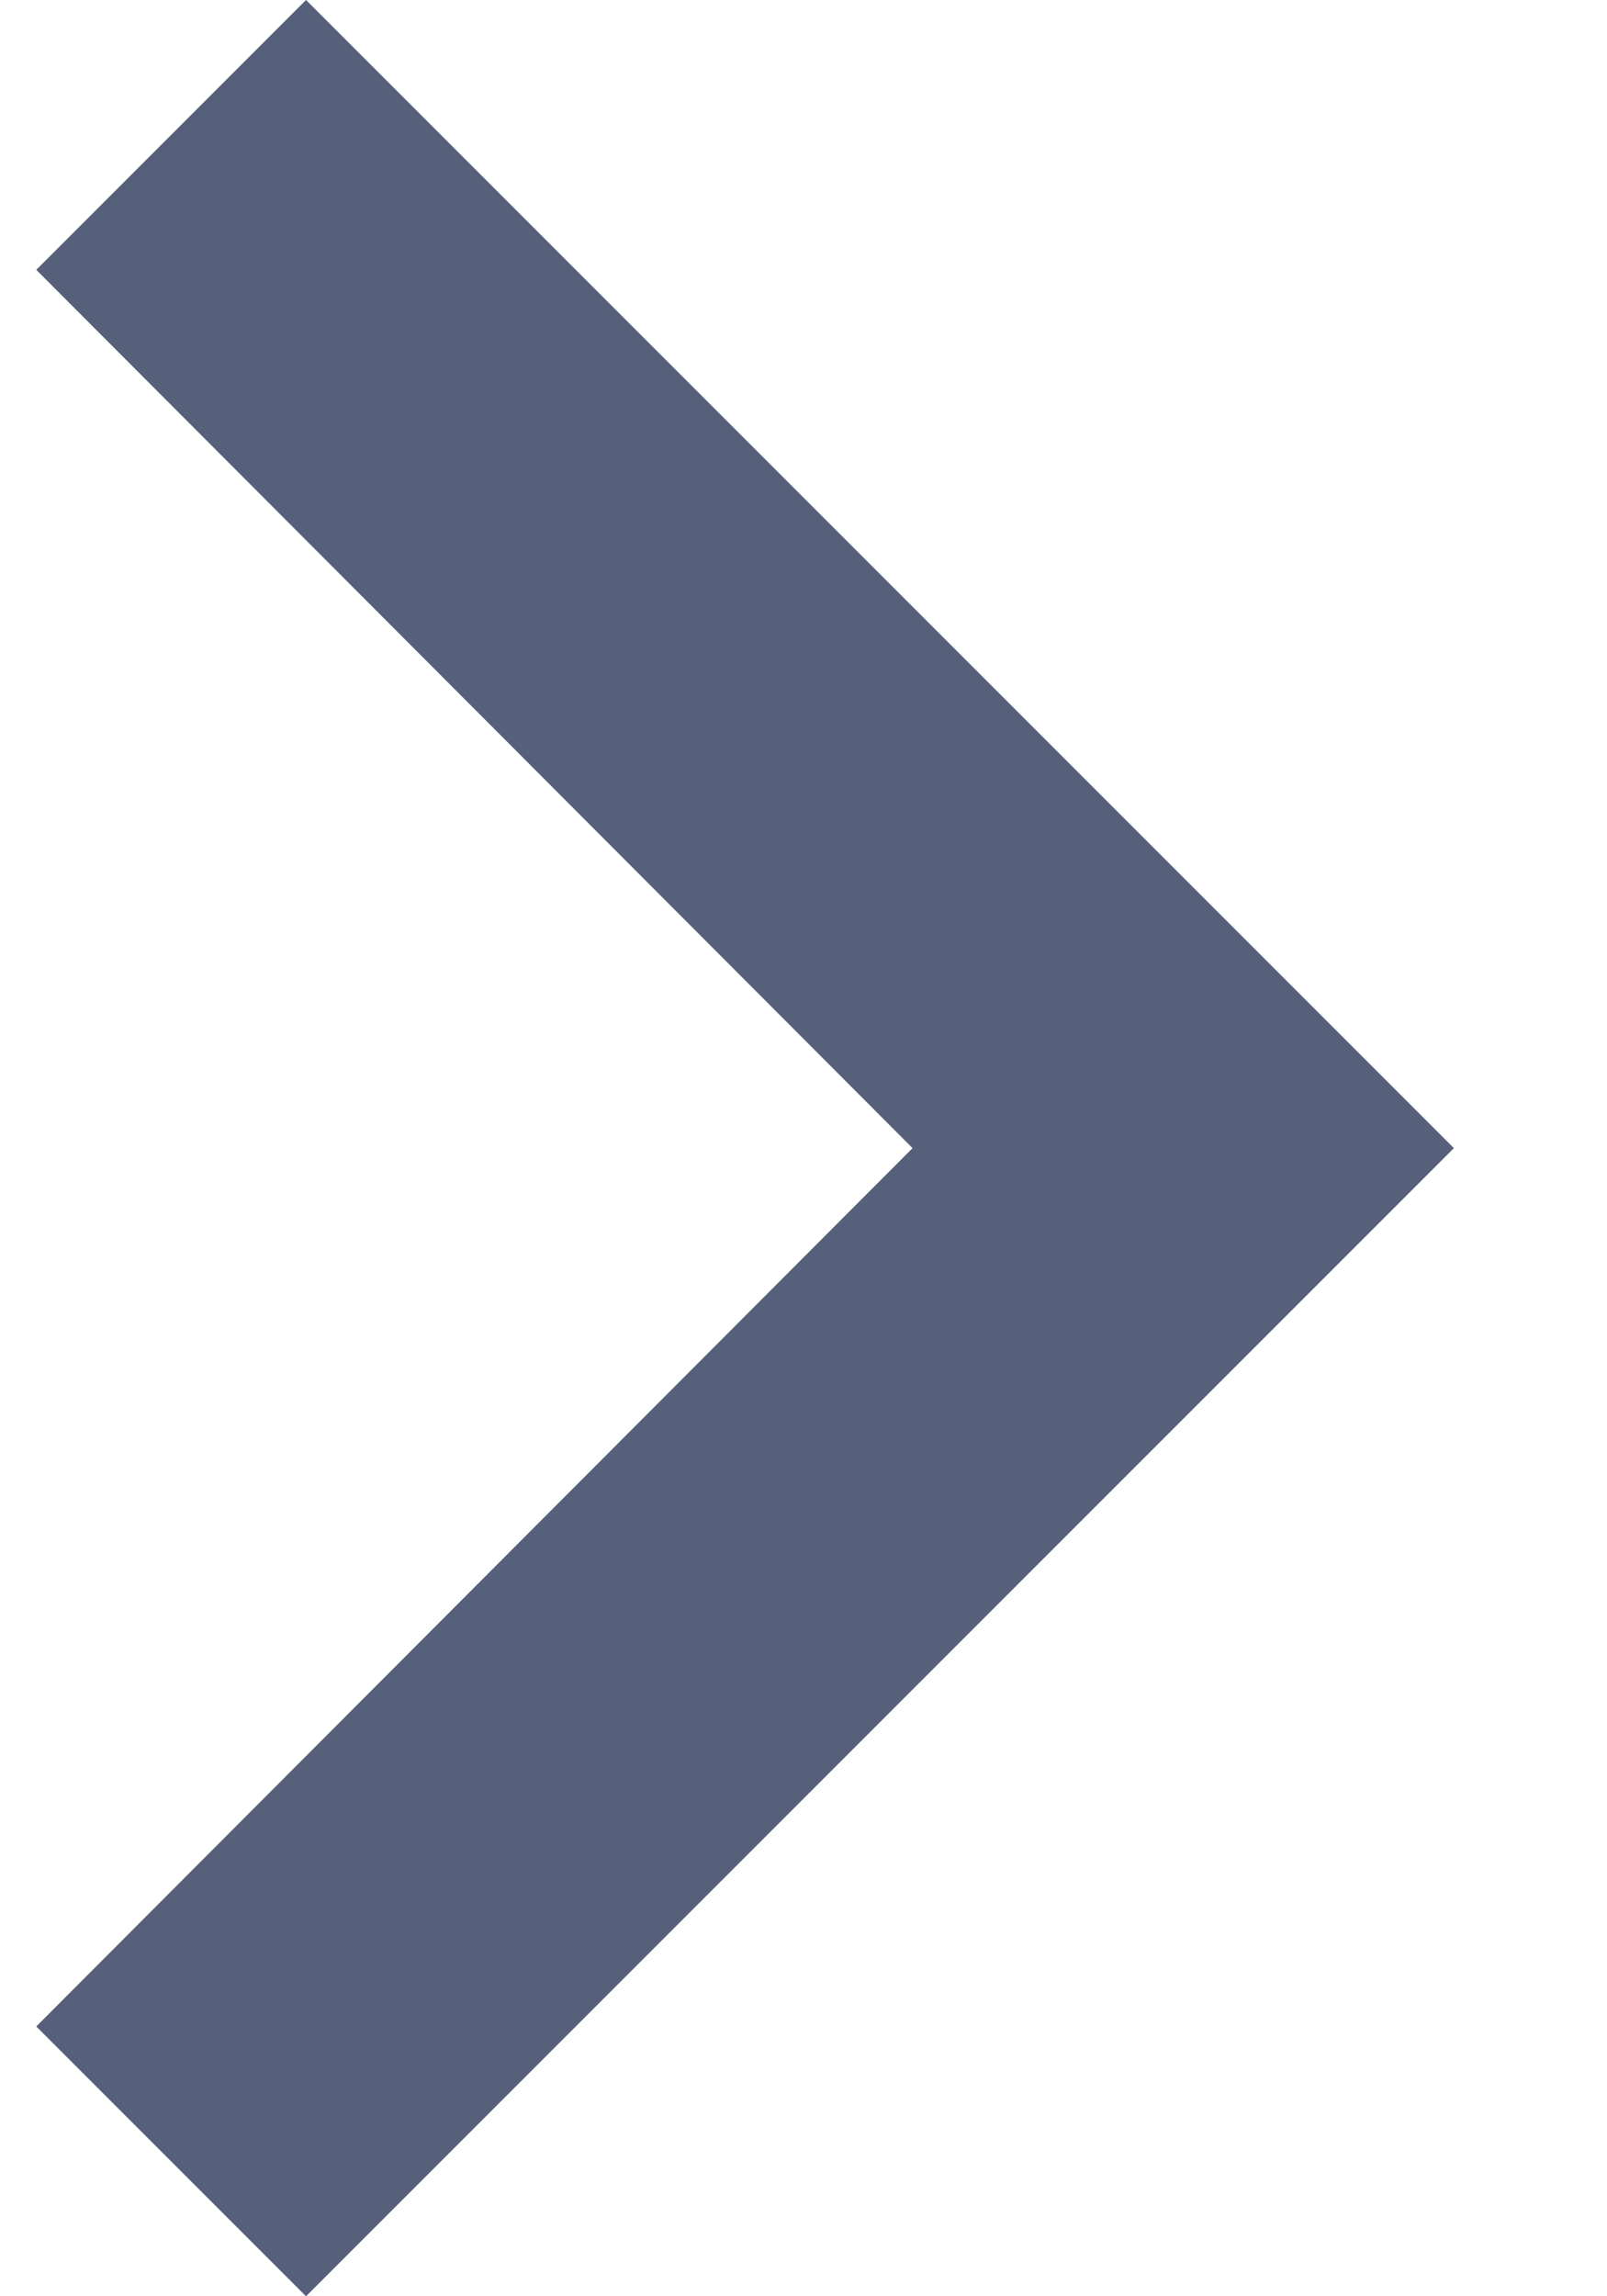 <?xml version="1.0" encoding="UTF-8"?>
<svg width="7px" height="10px" viewBox="0 0 7 10" version="1.1" xmlns="http://www.w3.org/2000/svg" xmlns:xlink="http://www.w3.org/1999/xlink">
    <!-- Generator: Sketch 59.1 (86144) - https://sketch.com -->
    <title>Icon/Arrow/Grey</title>
    <desc>Created with Sketch.</desc>
    <g id="Homepage-🔥🔥🔥" stroke="none" stroke-width="1" fill="none" fill-rule="evenodd">
        <g id="01---Article_Page" transform="translate(-352, -111)">
            <g id="Way" transform="translate(235, 104)">
                <g id="Icon/Arrow/Grey" transform="translate(110, 2)">
                    <polygon id="Shape" points="0 0 20 0 20 20 0 20"></polygon>
                    <polygon id="Icon" fill="#56607B" fill-rule="nonzero" points="8.333 5 7.158 6.175 10.975 10 7.158 13.825 8.333 15 13.333 10"></polygon>
                </g>
            </g>
        </g>
    </g>
</svg>